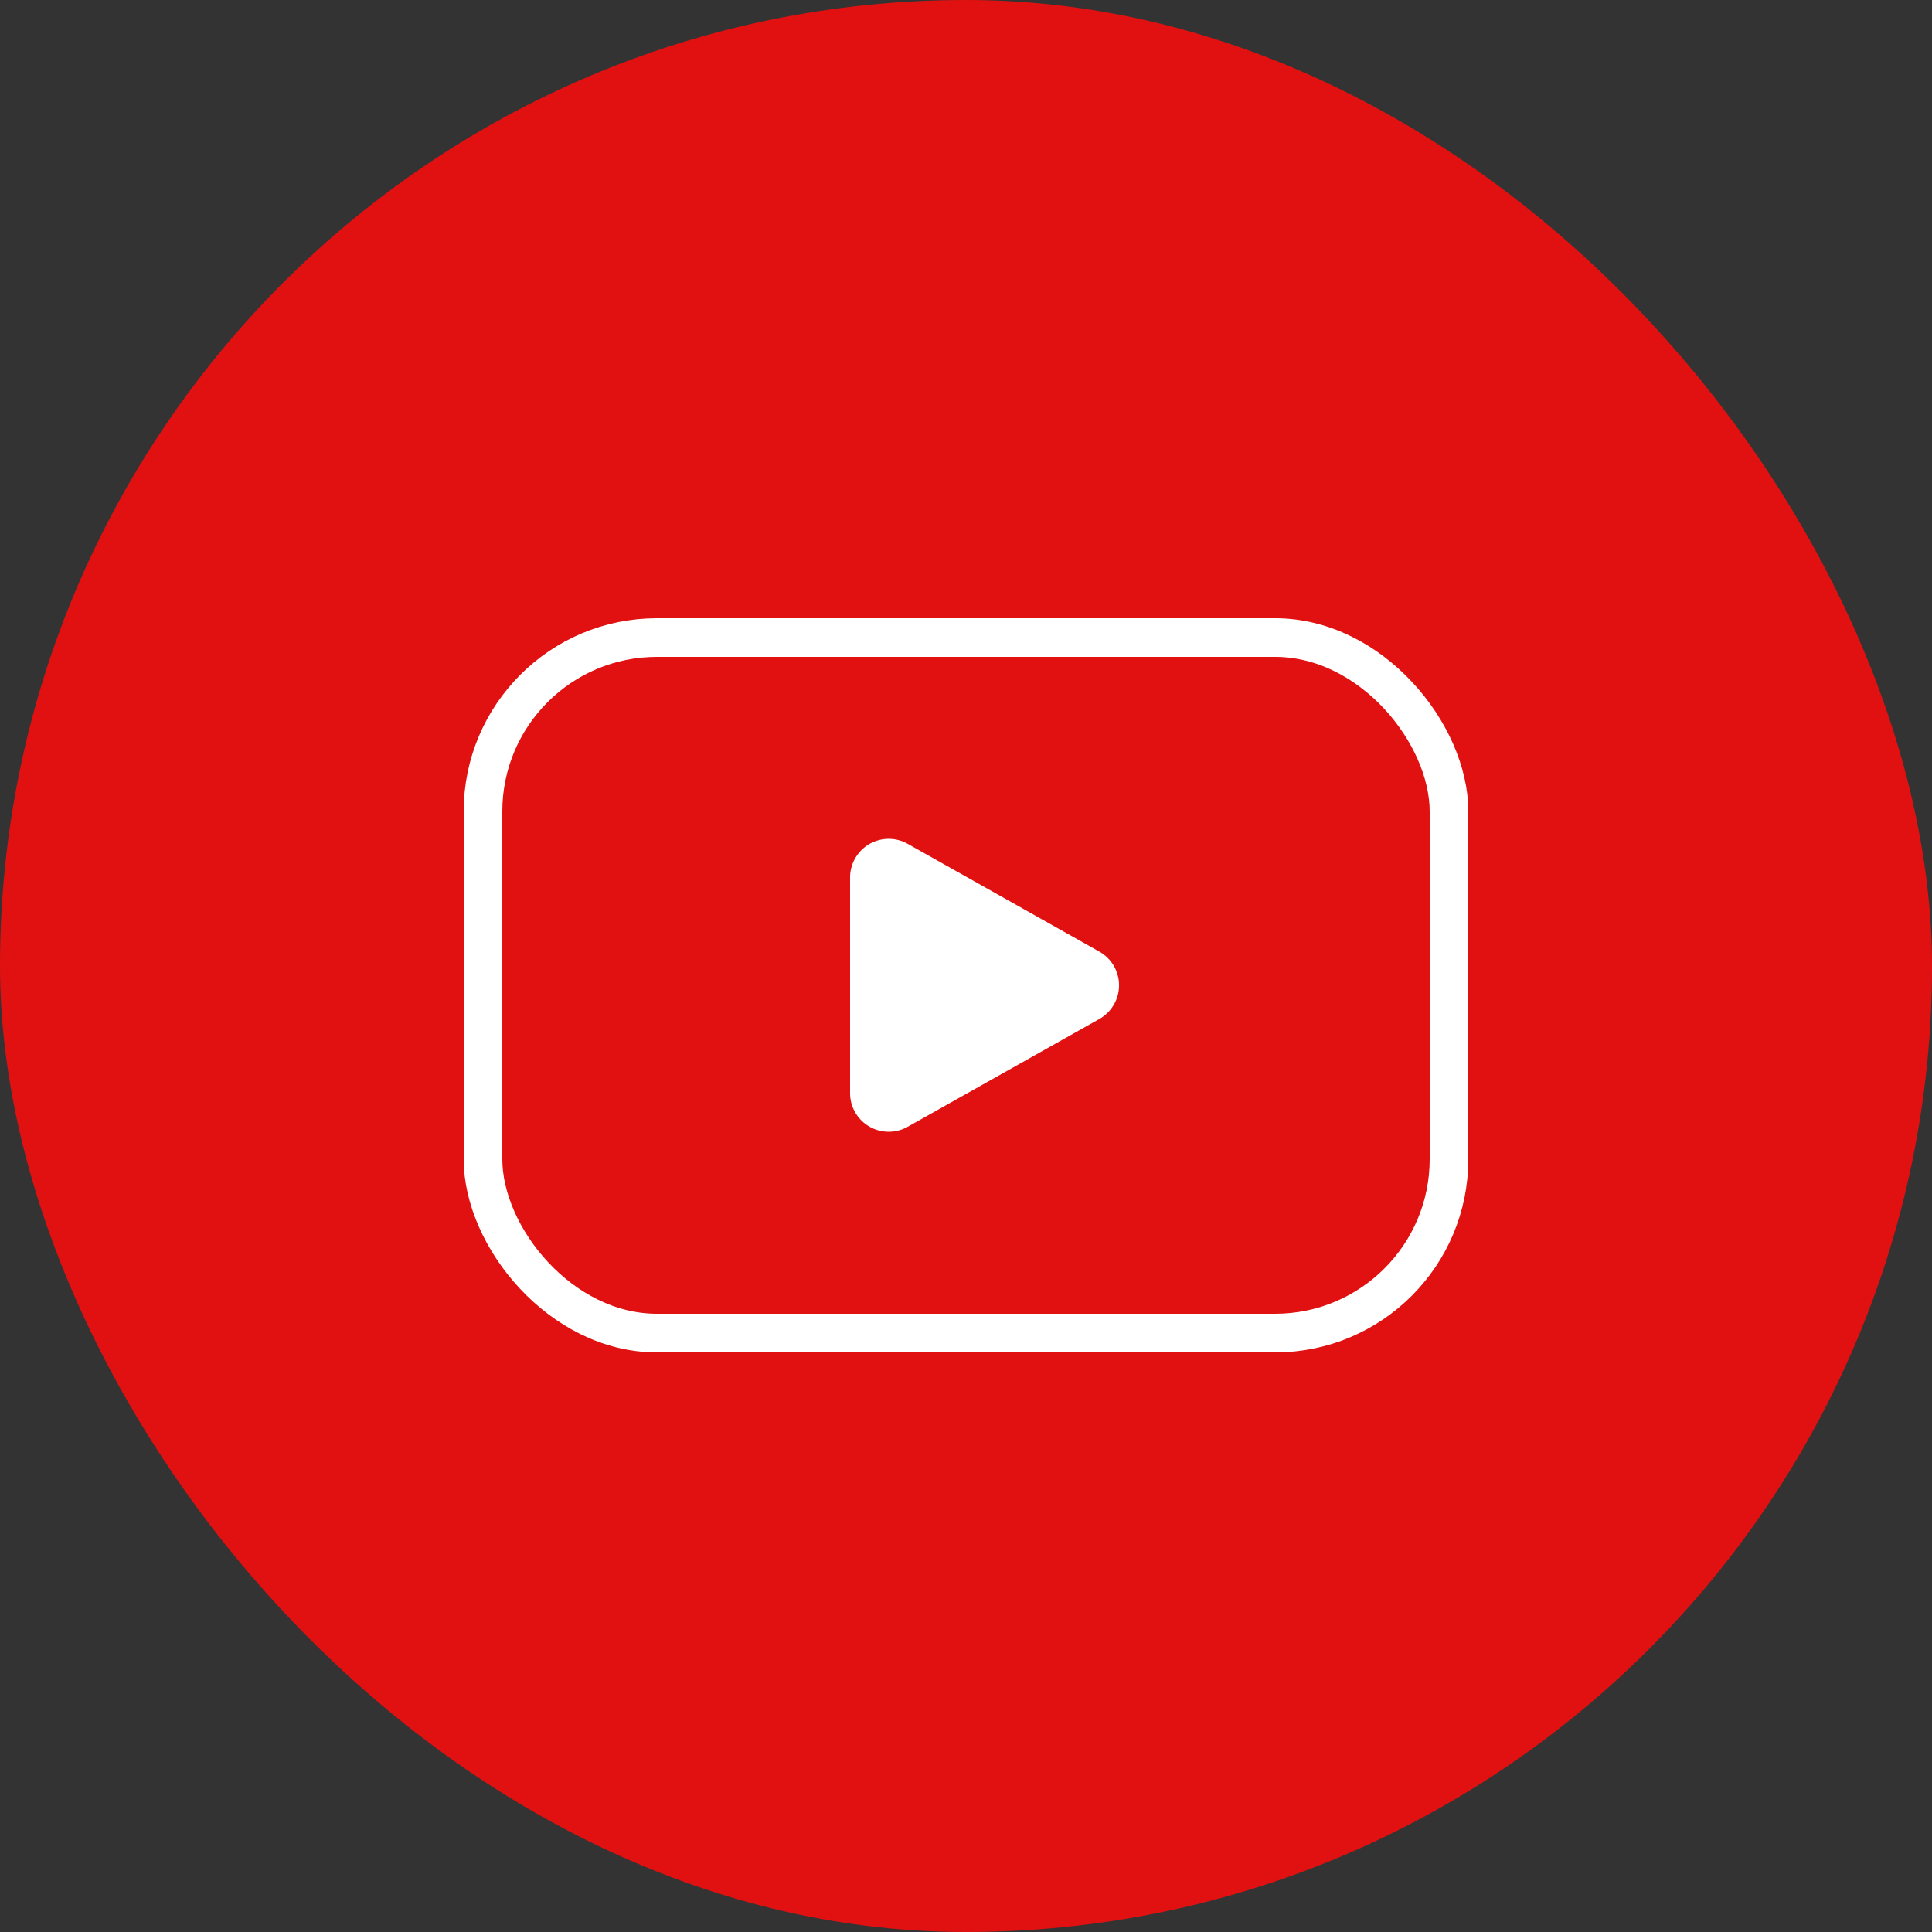 <?xml version="1.0" encoding="UTF-8"?> <svg xmlns="http://www.w3.org/2000/svg" width="50" height="50" viewBox="0 0 50 50"><rect x="0" y="0" width="50" height="50" fill="#333333" stroke="none"/><g id="Group_47" data-name="Group 47" transform="translate(-1498 -3513)"><rect id="Rectangle_5" data-name="Rectangle 5" width="50" height="50" rx="25" transform="translate(1498 3513)" fill="#e11111"></rect><g id="Group_43" data-name="Group 43" transform="translate(-45 1)"><path id="Polygon_2" data-name="Polygon 2" d="M3.628,1.549a1,1,0,0,1,1.743,0l2.79,4.96A1,1,0,0,1,7.29,8H1.71A1,1,0,0,1,.838,6.51Z" transform="translate(1573 3533) rotate(90)" fill="#fff"></path><g id="Rectangle_23" data-name="Rectangle 23" transform="translate(1555 3528)" fill="none" stroke="#fff" stroke-width="1"><rect width="26" height="19" rx="5" stroke="none"></rect><rect x="0.5" y="0.5" width="25" height="18" rx="4.5" fill="none"></rect></g></g></g></svg> 